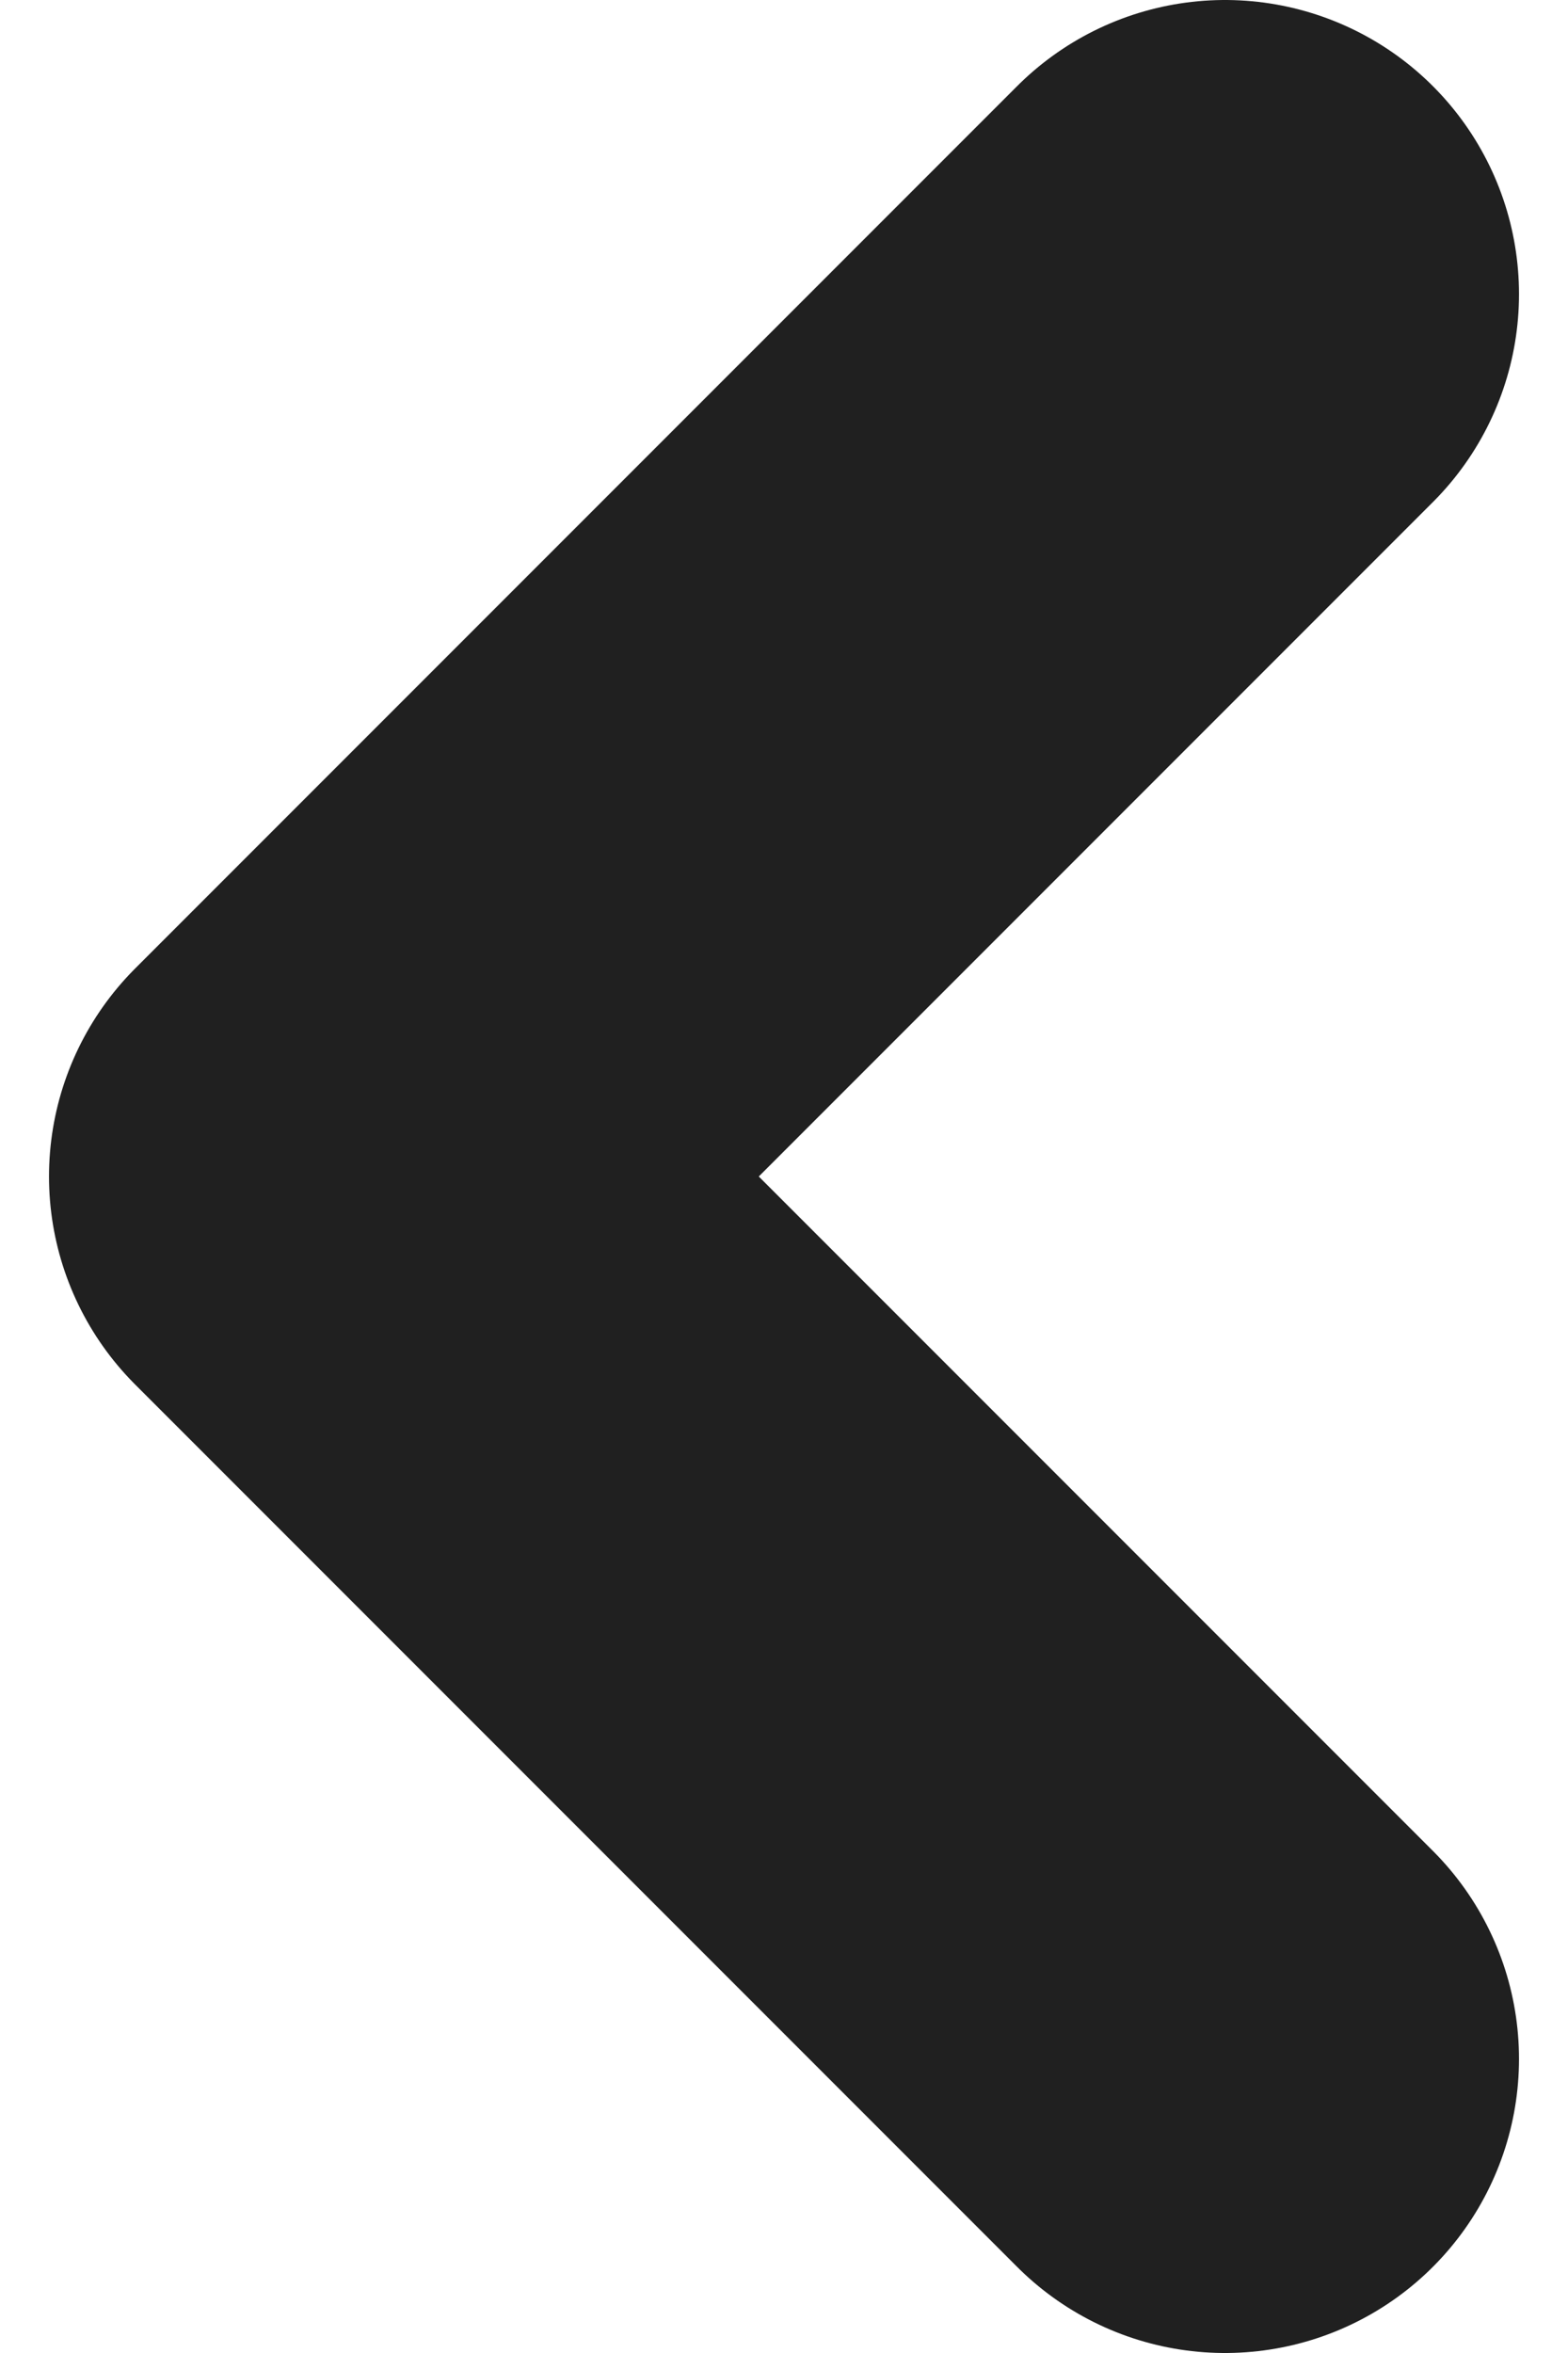 <svg width="8" height="12" viewBox="0 0 8 12" fill="none" xmlns="http://www.w3.org/2000/svg">
<path d="M6.25 1.5L1.75 6L6.25 10.5" stroke="#202020" stroke-width="3" stroke-linecap="round" stroke-linejoin="round"/>
</svg>
